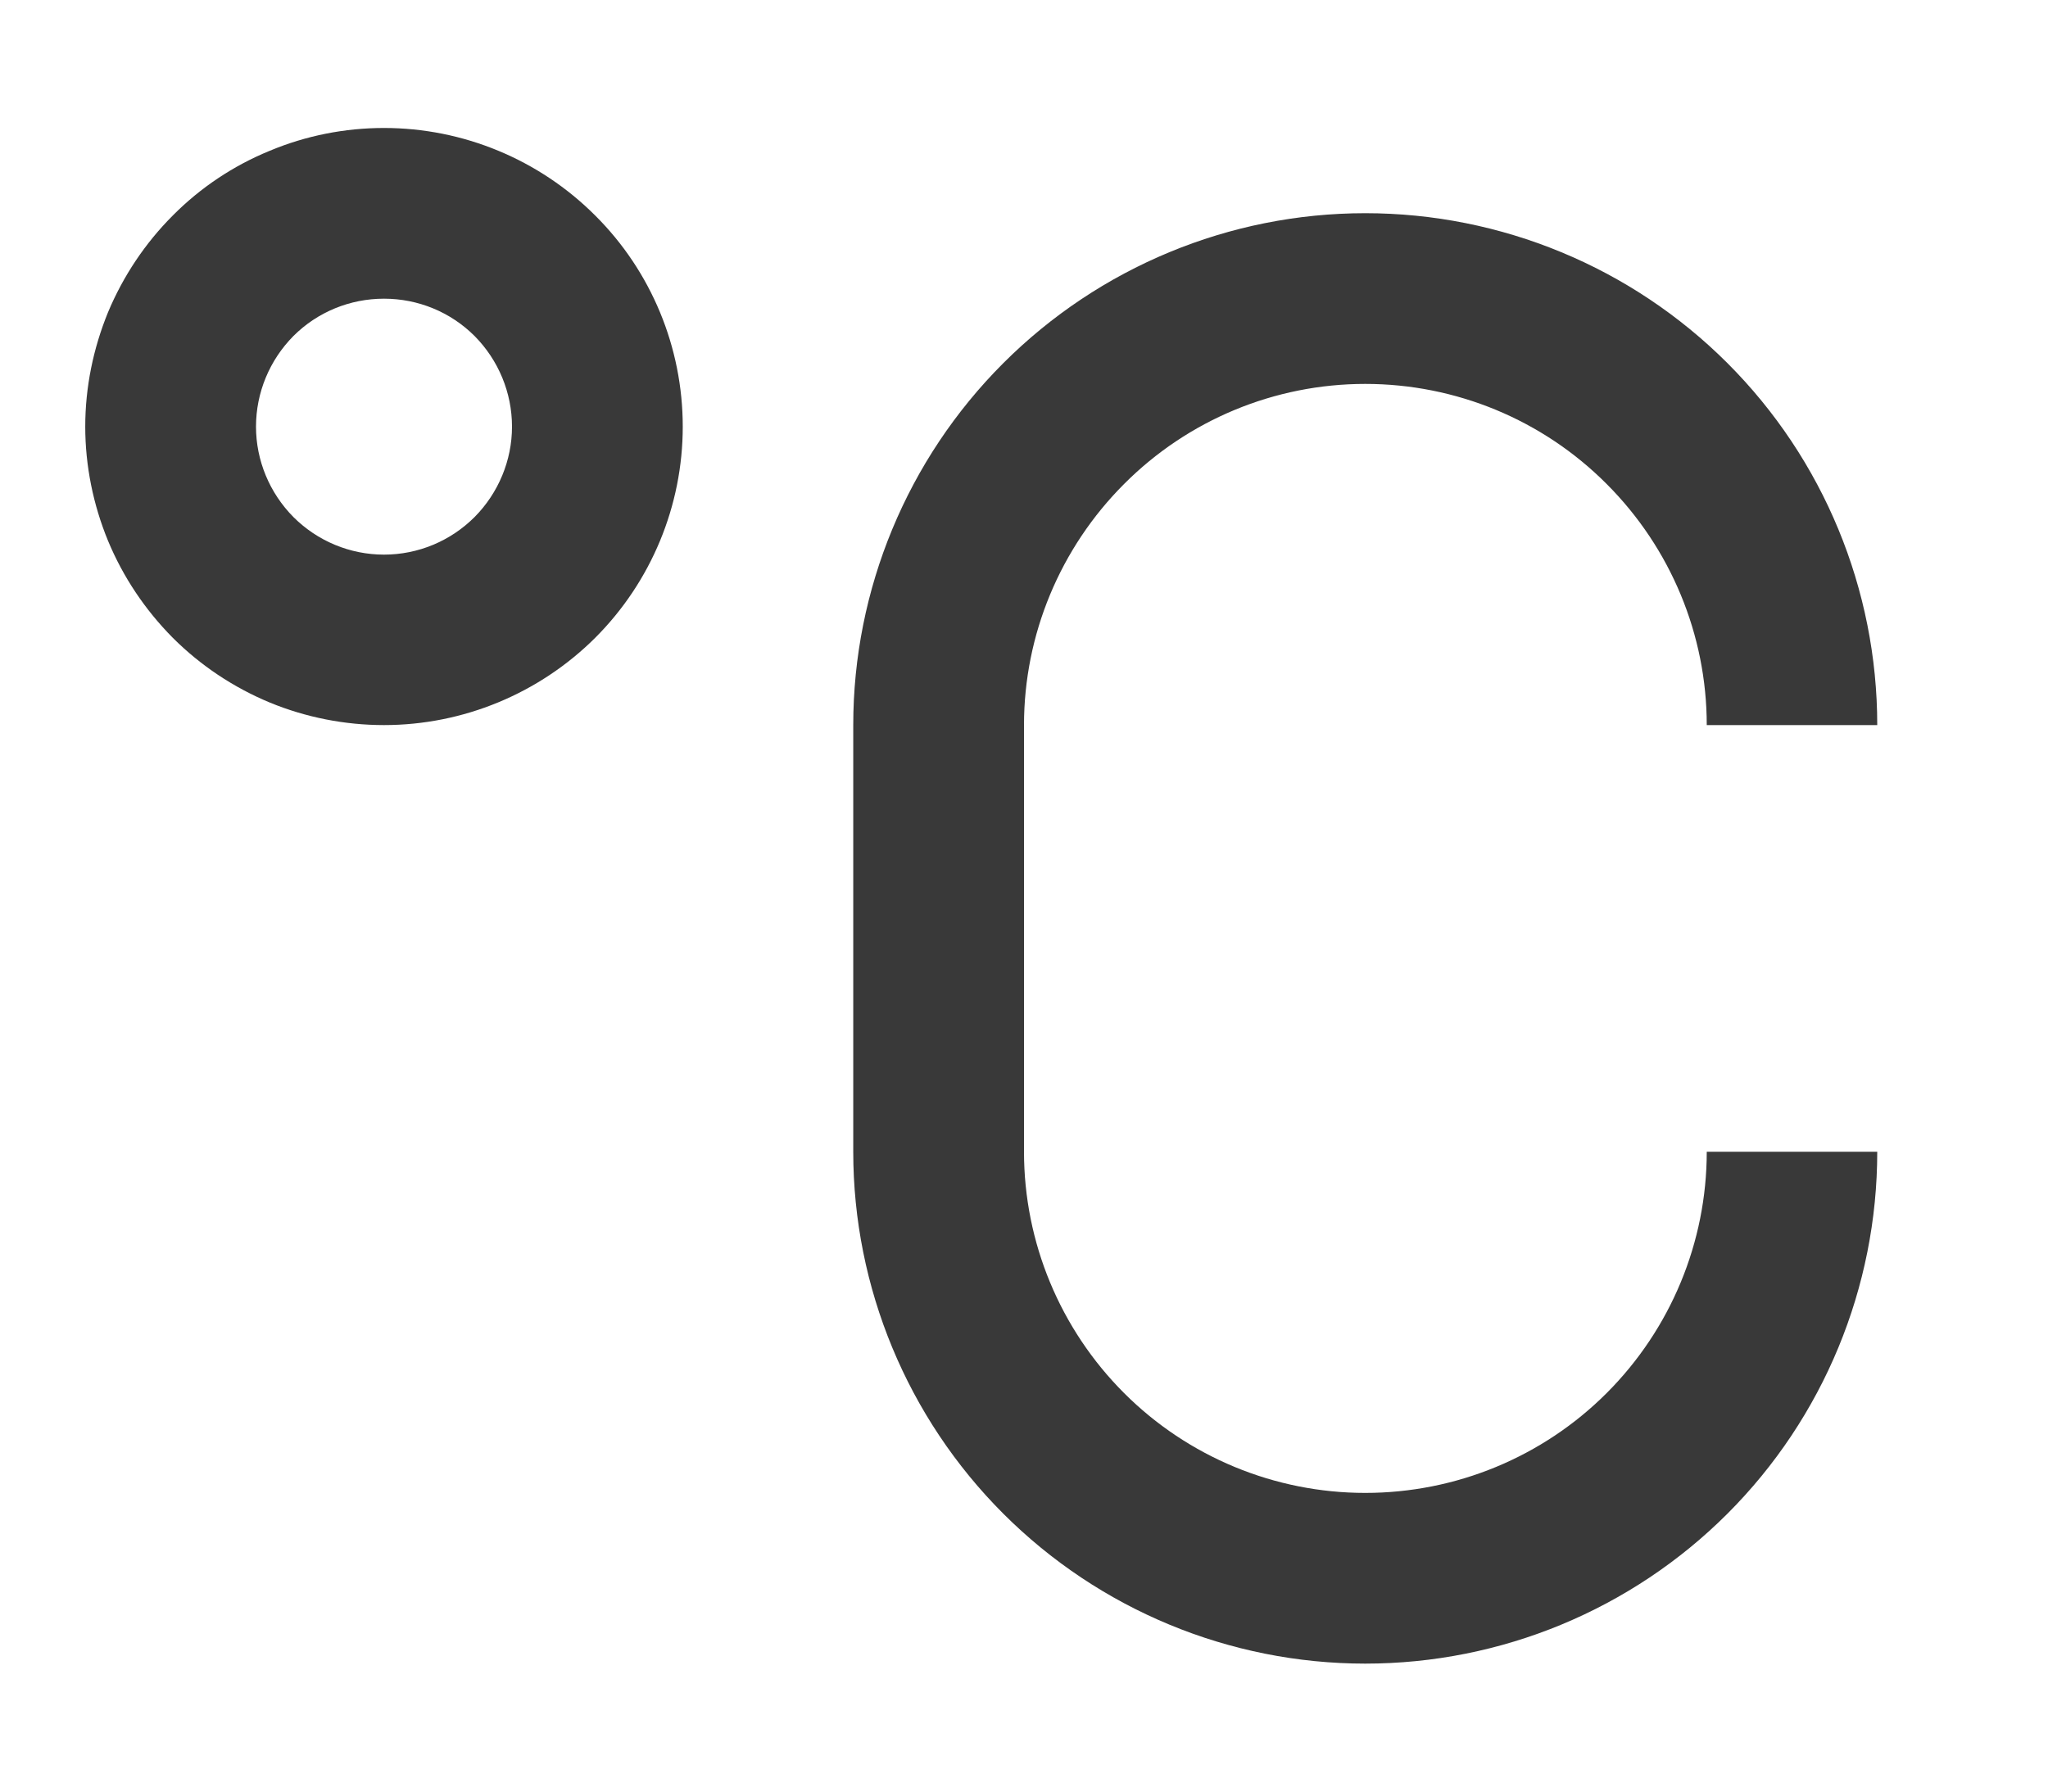<svg width="8" height="7" viewBox="0 0 8 7" fill="none" xmlns="http://www.w3.org/2000/svg">
<path d="M1.5 2.833C1.347 2.833 1.195 2.803 1.054 2.745C0.912 2.686 0.783 2.6 0.675 2.492C0.567 2.383 0.481 2.255 0.422 2.113C0.364 1.972 0.333 1.82 0.333 1.667C0.333 1.513 0.364 1.362 0.422 1.22C0.481 1.079 0.567 0.95 0.675 0.842C0.783 0.733 0.912 0.647 1.054 0.589C1.195 0.53 1.347 0.5 1.5 0.5C1.809 0.5 2.106 0.623 2.325 0.842C2.544 1.06 2.667 1.357 2.667 1.667C2.667 1.976 2.544 2.273 2.325 2.492C2.106 2.71 1.809 2.833 1.5 2.833ZM1.5 2.167C1.633 2.167 1.76 2.114 1.854 2.02C1.947 1.926 2 1.799 2 1.667C2 1.534 1.947 1.407 1.854 1.313C1.76 1.219 1.633 1.167 1.5 1.167C1.367 1.167 1.24 1.219 1.146 1.313C1.053 1.407 1 1.534 1 1.667C1 1.799 1.053 1.926 1.146 2.02C1.24 2.114 1.367 2.167 1.5 2.167ZM7.333 2.833H6.667C6.667 2.48 6.526 2.141 6.276 1.891C6.026 1.64 5.687 1.5 5.333 1.5C4.98 1.5 4.641 1.64 4.391 1.891C4.141 2.141 4 2.48 4 2.833V4.5C4 4.854 4.141 5.193 4.391 5.443C4.641 5.693 4.98 5.833 5.333 5.833C5.687 5.833 6.026 5.693 6.276 5.443C6.526 5.193 6.667 4.854 6.667 4.5H7.333C7.333 5.03 7.123 5.539 6.748 5.914C6.373 6.289 5.864 6.5 5.333 6.5C4.803 6.5 4.294 6.289 3.919 5.914C3.544 5.539 3.333 5.03 3.333 4.5V2.833C3.333 2.303 3.544 1.794 3.919 1.419C4.294 1.044 4.803 0.833 5.333 0.833C5.864 0.833 6.373 1.044 6.748 1.419C7.123 1.794 7.333 2.303 7.333 2.833Z" fill="#393939"/>
</svg>
